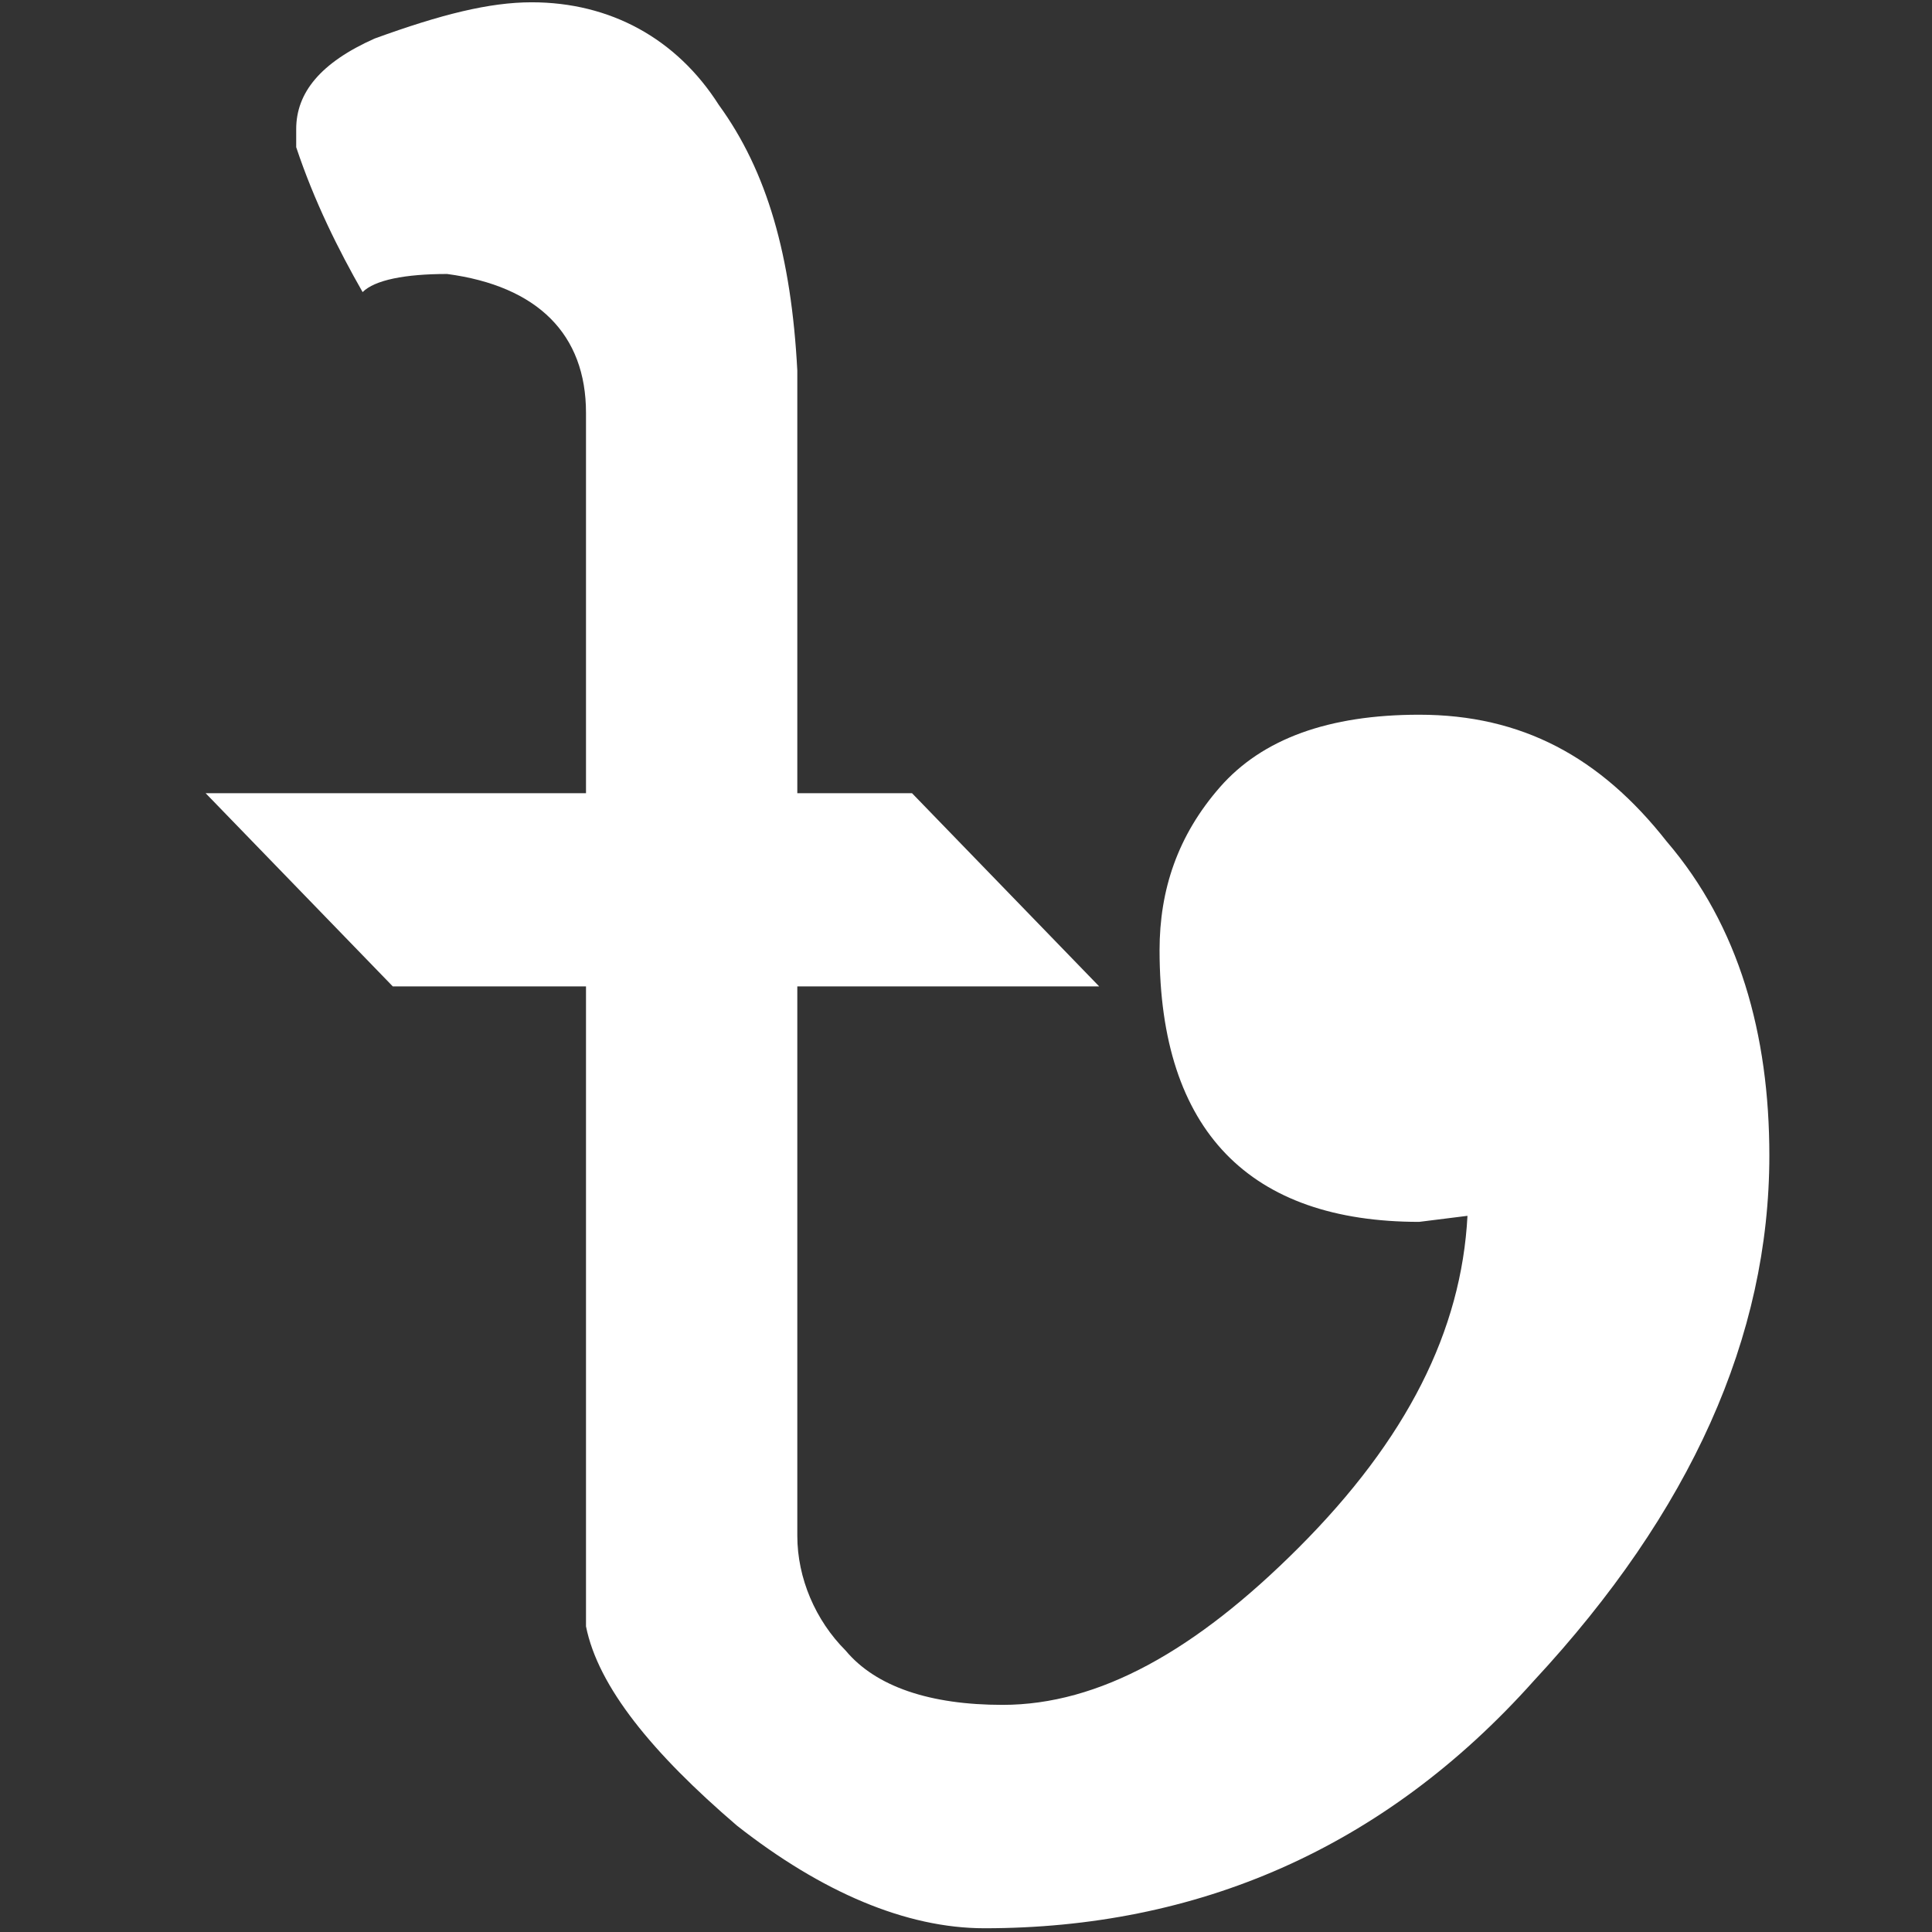 <?xml version="1.0" encoding="utf-8"?>
<!-- Generator: Adobe Illustrator 26.2.1, SVG Export Plug-In . SVG Version: 6.00 Build 0)  -->
<svg version="1.1"
	 id="svg2" xmlns:cc="http://creativecommons.org/ns#" xmlns:dc="http://purl.org/dc/elements/1.1/" xmlns:rdf="http://www.w3.org/1999/02/22-rdf-syntax-ns#" xmlns:svg="http://www.w3.org/2000/svg"
	 xmlns="http://www.w3.org/2000/svg" xmlns:xlink="http://www.w3.org/1999/xlink" x="0px" y="0px" viewBox="0 0 32 32"
	 style="enable-background:new 0 0 32 32;" xml:space="preserve">
<rect x="0" y="0" width="32" height="32" fill="#333333" stroke="none"/>
<style type="text/css">
	.st0{fill:#FFFFFF;}
</style>
<g id="layer1" transform="translate(-345.194,-399.562)">
	<path id="path2990" class="st0" d="M354,399.6c1.3,0,2.4,0.6,3.1,1.7c0.8,1.1,1.2,2.5,1.3,4.4v7h1.9l3.1,3.2h-5v9.1
		c0,0.7,0.3,1.4,0.8,1.9c0.5,0.6,1.4,0.9,2.6,0.9c1.6,0,3.2-0.9,4.9-2.6c1.8-1.8,2.7-3.6,2.8-5.5l-0.8,0.1c-2.8,0-4.3-1.5-4.3-4.5
		c0-1,0.3-1.9,1-2.7s1.8-1.2,3.3-1.2c1.7,0,3,0.7,4.1,2.1c1.2,1.4,1.7,3.2,1.7,5.2c0,3-1.3,5.9-3.9,8.7c-2.5,2.8-5.6,4.1-9.1,4.1
		c-1.3,0-2.7-0.6-4.1-1.7c-1.4-1.2-2.3-2.3-2.5-3.3v-10.6h-3.2l-3.1-3.2h6.3v-6.3c0-1.3-0.8-2.1-2.3-2.3c-0.7,0-1.2,0.1-1.4,0.3
		c-0.4-0.7-0.8-1.5-1.1-2.4v-0.3c0-0.6,0.4-1.1,1.3-1.5C352.5,399.8,353.3,399.6,354,399.6"/>
</g>
</svg>
